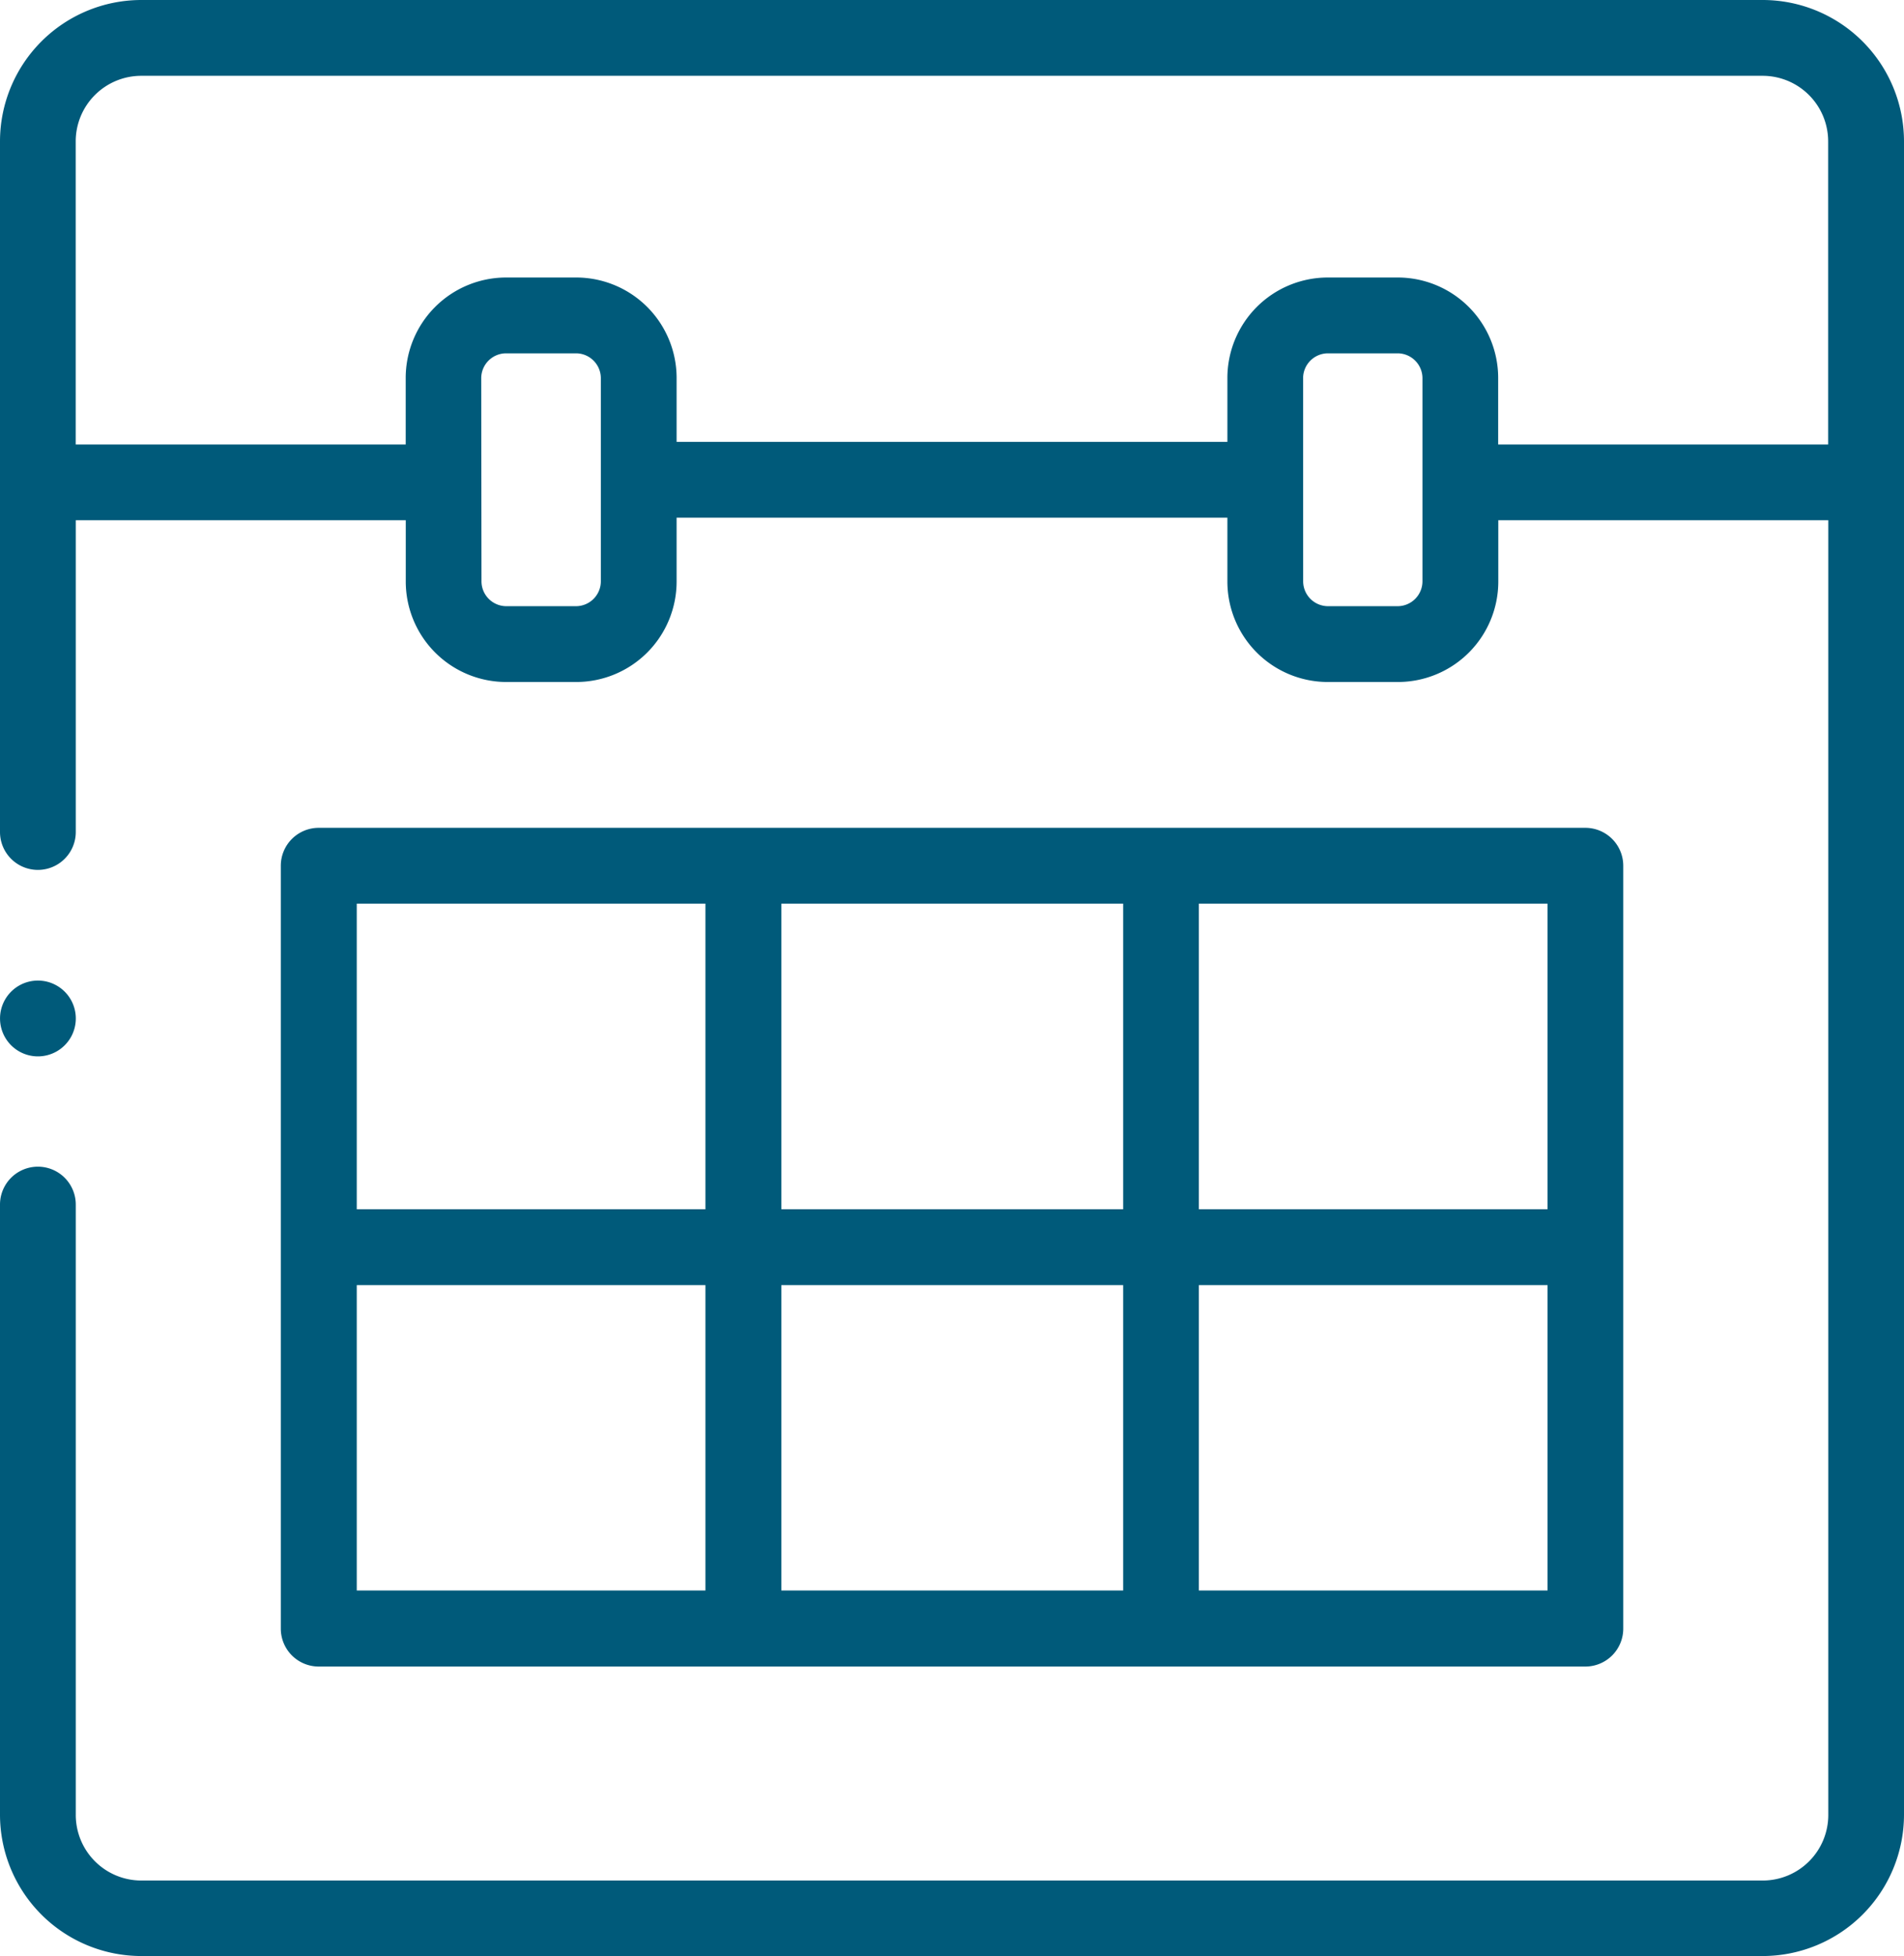 <svg id="mobile-cta-13" xmlns="http://www.w3.org/2000/svg" xmlns:xlink="http://www.w3.org/1999/xlink" width="30.58" height="31.405" viewBox="0 0 30.58 31.405">  <defs>    <clipPath id="clip-path">      <rect id="Rectangle_2728" data-name="Rectangle 2728" width="30.58" height="31.405" fill="#005a7a" />    </clipPath>  </defs>  <g id="Group_12035" data-name="Group 12035" clip-path="url(#clip-path)">    <path id="Path_36464" data-name="Path 36464" d="M.609,26.278a.608.608,0,0,0,0-1.217h0a.608.608,0,1,0,0,1.217" transform="translate(0 -9.32)" fill="#005a7a" />    <path id="Path_36465" data-name="Path 36465" d="M28.311,0H2.268A2.271,2.271,0,0,0,0,2.268V13.356a.608.608,0,0,0,1.217,0V8.351h5.3v.986a1.613,1.613,0,0,0,1.611,1.611H9.256a1.613,1.613,0,0,0,1.611-1.612V8.31h8.846V9.337a1.613,1.613,0,0,0,1.611,1.611h1.129a1.613,1.613,0,0,0,1.611-1.611V8.351h5.3V29.137a1.053,1.053,0,0,1-1.051,1.051H2.268a1.053,1.053,0,0,1-1.051-1.051v-9.8a.608.608,0,0,0-1.217,0v9.8A2.271,2.271,0,0,0,2.268,31.4H28.311a2.271,2.271,0,0,0,2.269-2.268V2.268A2.271,2.271,0,0,0,28.311,0M20.929,6.066a.4.4,0,0,1,.394-.394h1.129a.4.4,0,0,1,.394.394V9.337a.4.4,0,0,1-.394.394H21.324a.4.4,0,0,1-.394-.394Zm-13.2,0a.4.4,0,0,1,.394-.394H9.256a.4.4,0,0,1,.394.394V9.337a.4.4,0,0,1-.394.394H8.127a.4.4,0,0,1-.394-.394Zm14.72-1.611H21.324a1.613,1.613,0,0,0-1.611,1.611V7.093H10.867V6.066A1.613,1.613,0,0,0,9.256,4.455H8.127A1.613,1.613,0,0,0,6.516,6.066V7.135h-5.3V2.268A1.053,1.053,0,0,1,2.268,1.217H28.311a1.053,1.053,0,0,1,1.051,1.051V7.135h-5.3V6.066a1.613,1.613,0,0,0-1.611-1.611" fill="#005a7a" />    <path id="Path_36466" data-name="Path 36466" d="M28.133,34.621a.609.609,0,0,0,.608-.609V21.766a.609.609,0,0,0-.608-.609H7.788a.609.609,0,0,0-.608.609V34.012a.609.609,0,0,0,.608.609ZM8.4,22.374H14V27.28H8.4Zm0,6.124H14V33.4H8.4Zm6.819-6.124h5.49V27.28h-5.49Zm0,6.124h5.49V33.4h-5.49Zm6.706-6.124h5.6V27.28h-5.6Zm0,6.124h5.6V33.4h-5.6Z" transform="translate(-2.67 -7.868)" fill="#005a7a" />  </g></svg>